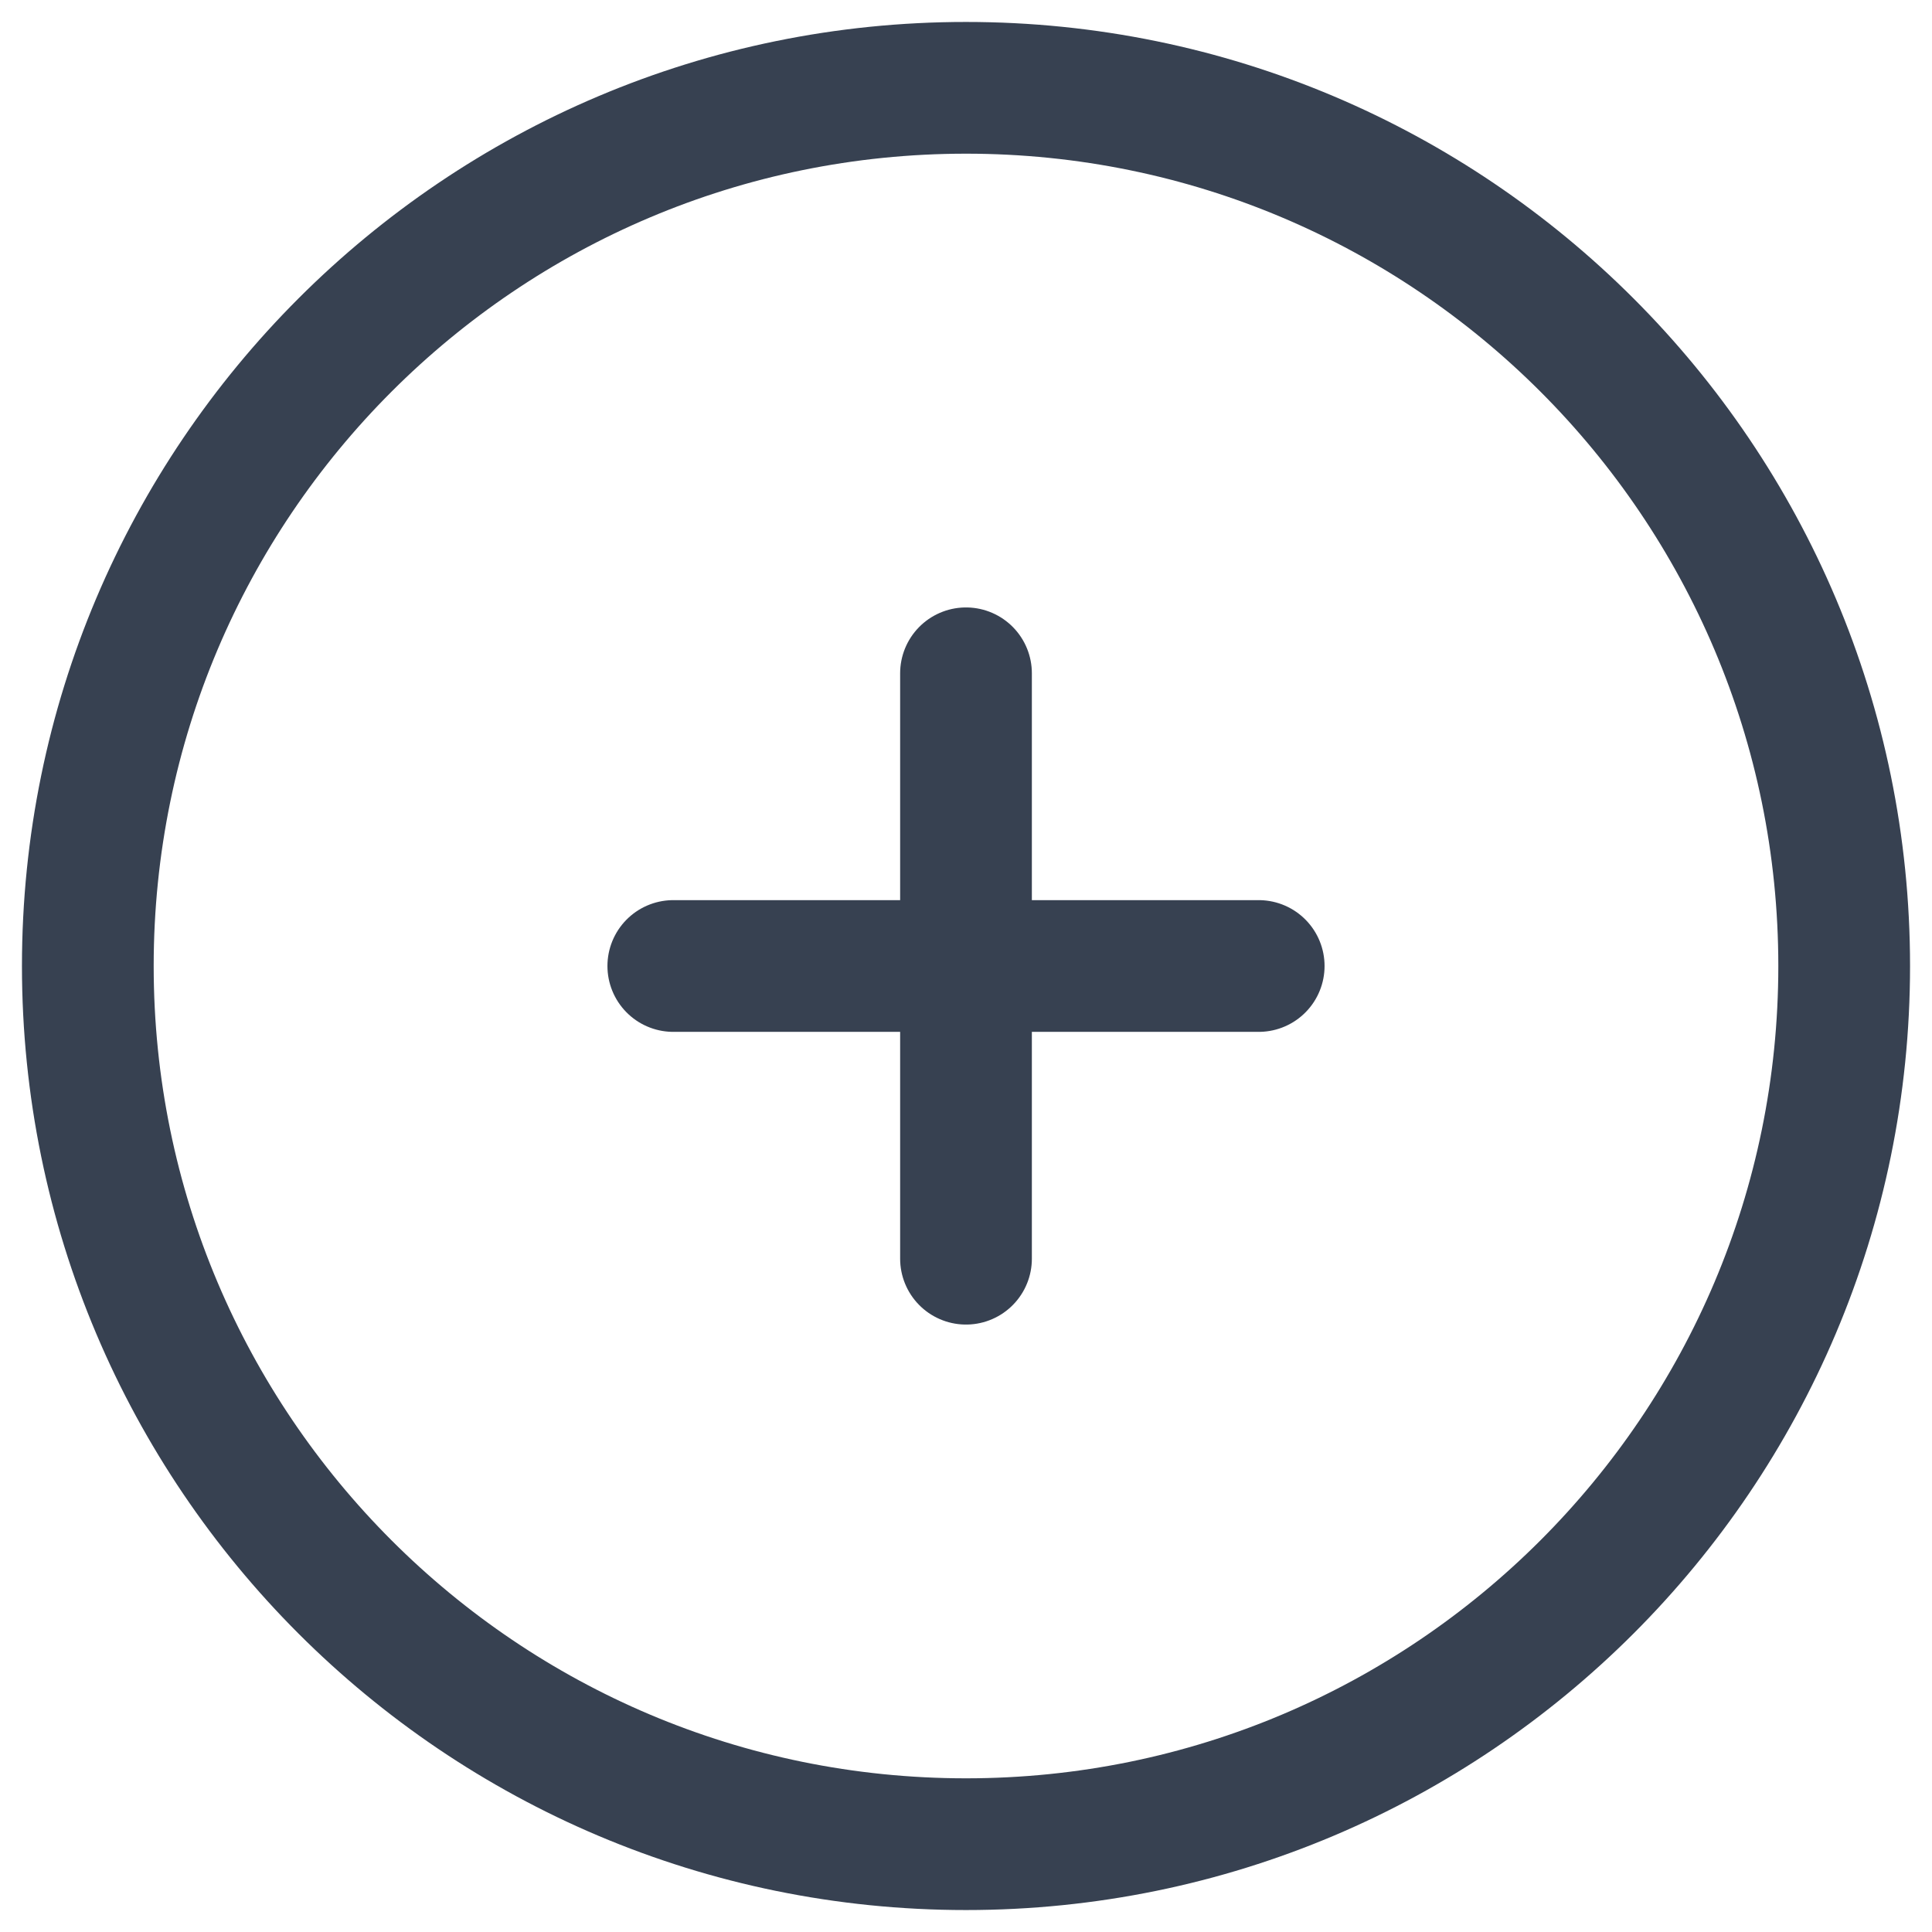<svg width="22" height="22" viewBox="0 0 22 22" fill="none" xmlns="http://www.w3.org/2000/svg">
<path d="M11 7.667V11M11 11V14.333M11 11H14.333M11 11H7.667M21 11C21 16.523 16.523 21 11 21C5.477 21 1 16.523 1 11C1 5.477 5.477 1 11 1C16.523 1 21 5.477 21 11Z" stroke="#374151" stroke-width="1.5" stroke-linecap="round" stroke-linejoin="round"/>
</svg>
